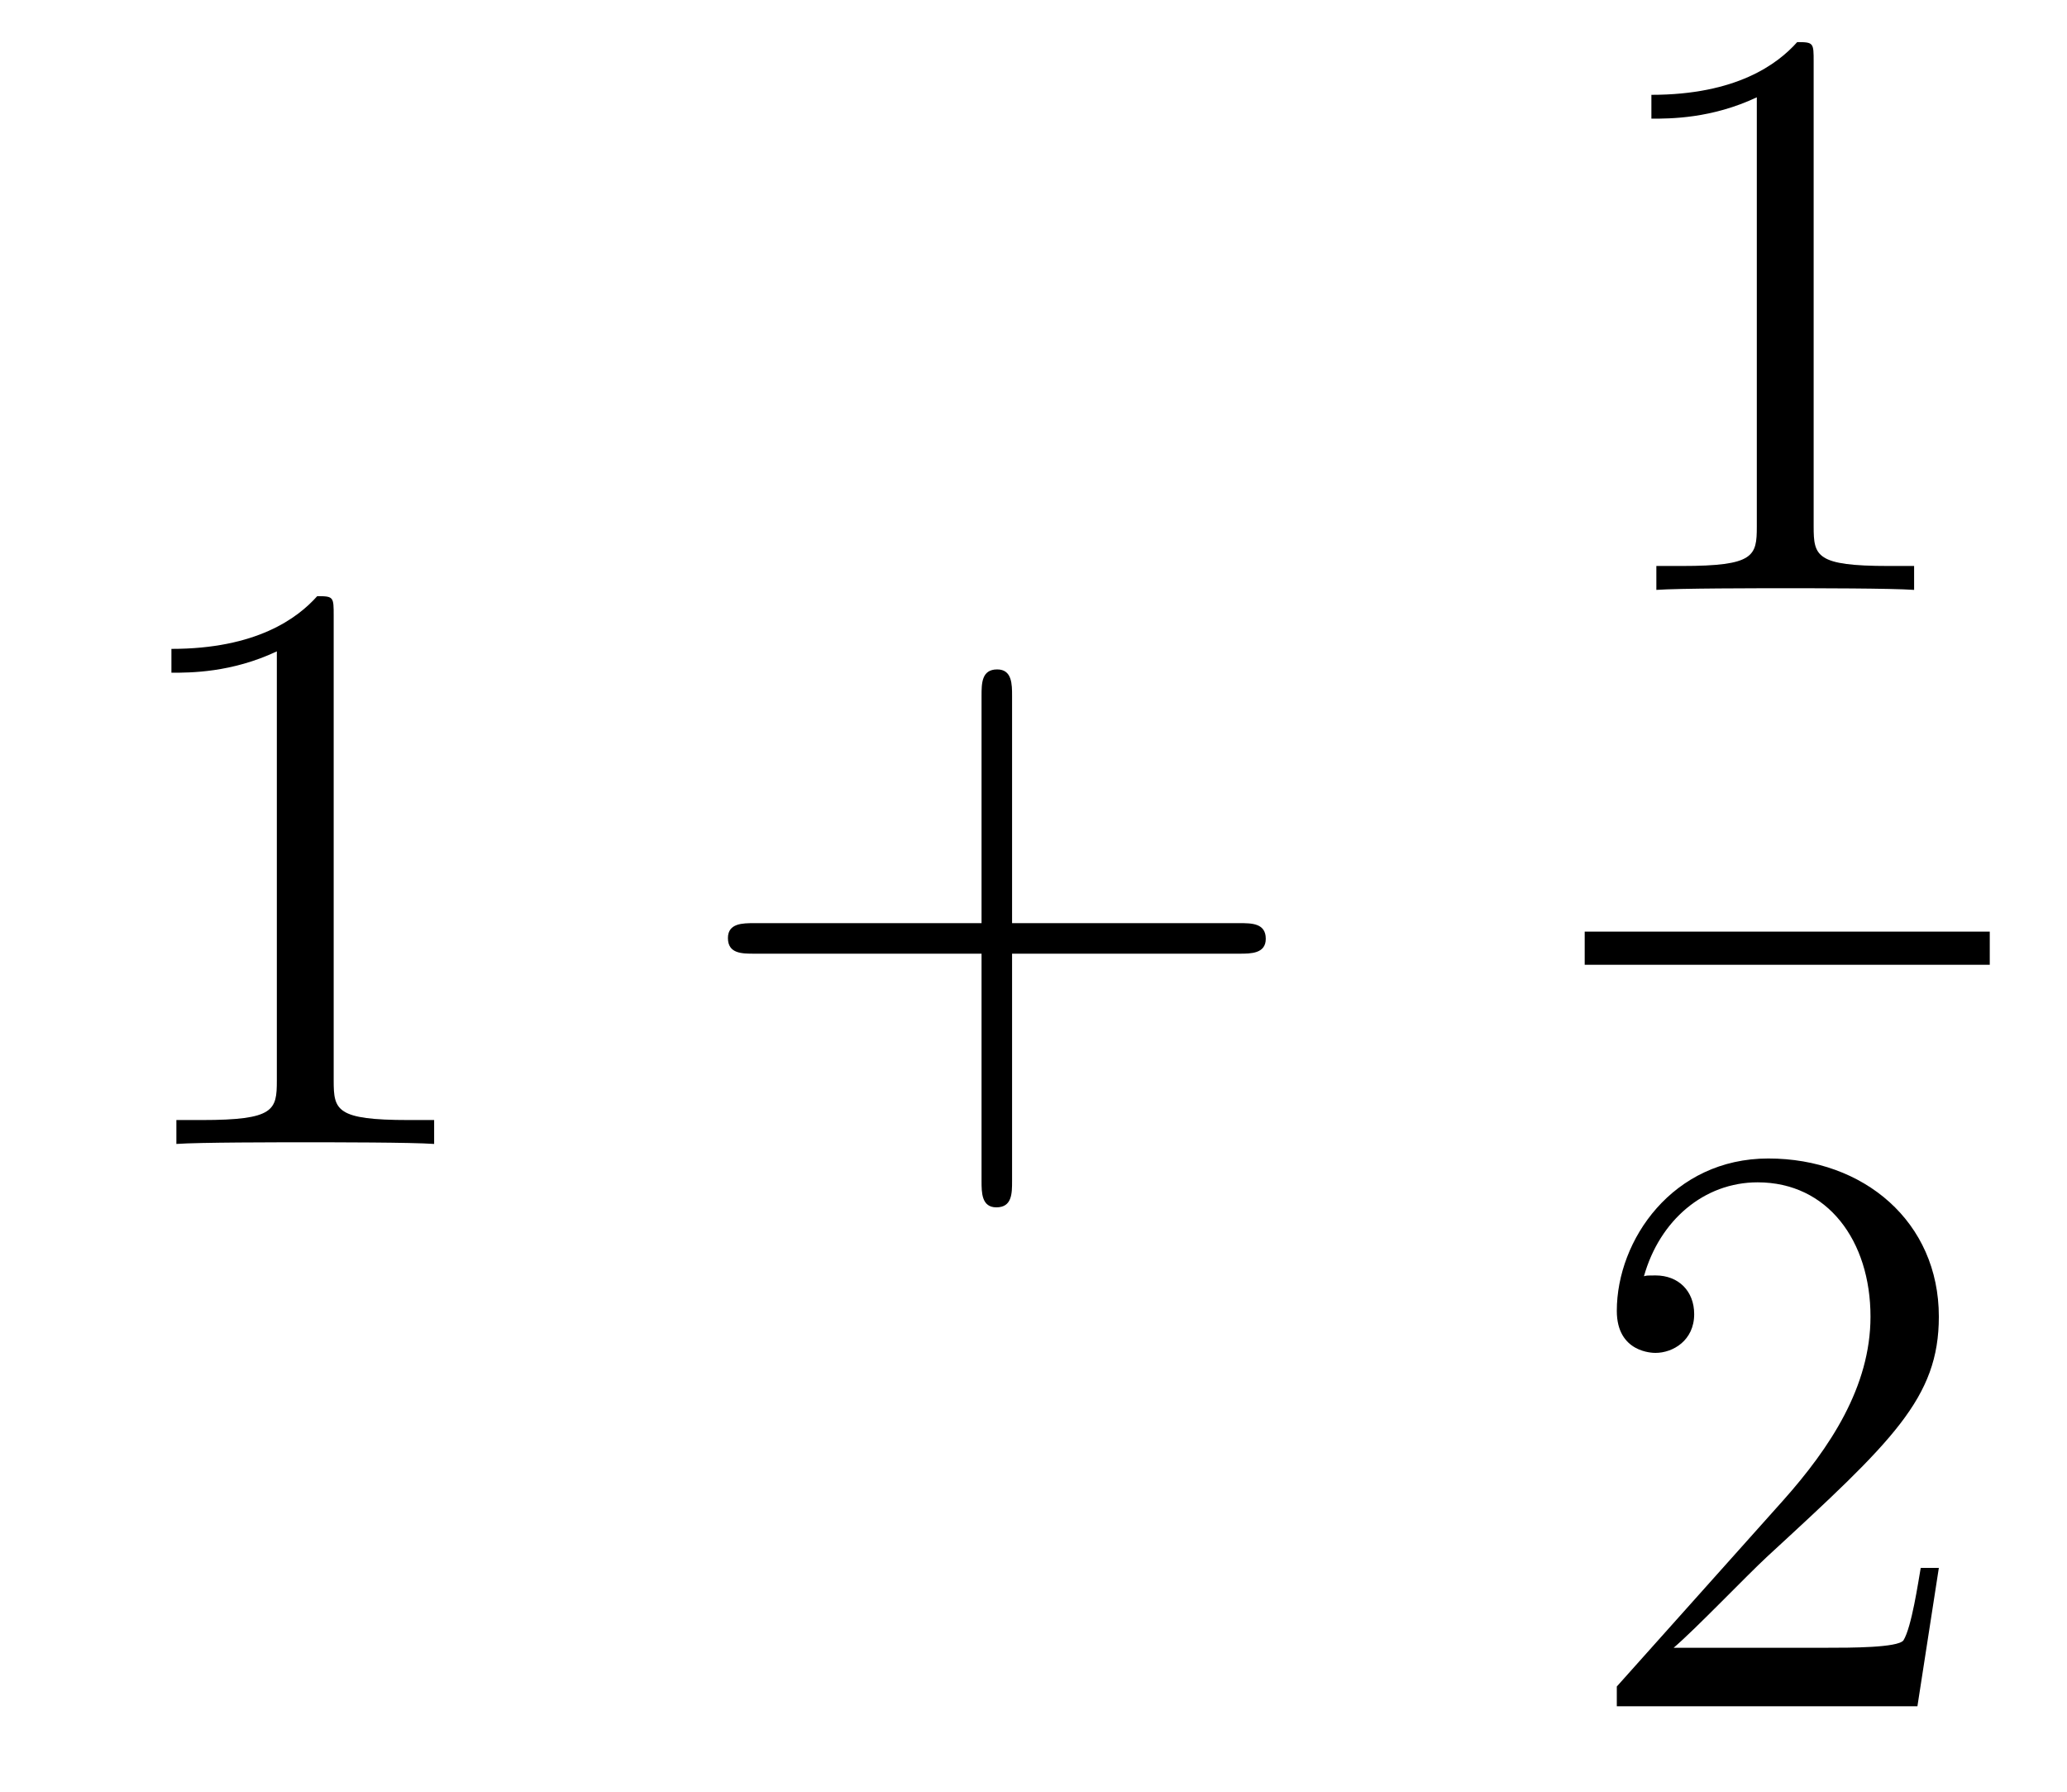 <?xml version='1.0'?>
<!-- This file was generated by dvisvgm 1.14.1 -->
<svg height='26pt' version='1.1' viewBox='0 -26 30 26' width='30pt' xmlns='http://www.w3.org/2000/svg' xmlns:xlink='http://www.w3.org/1999/xlink'>
<g id='page1'>
<g transform='matrix(1 0 0 1 -127 641)'>
<path d='M131.843 -658.062C131.843 -658.338 131.843 -658.349 131.604 -658.349C131.317 -658.027 130.719 -657.584 129.488 -657.584V-657.238C129.763 -657.238 130.36 -657.238 131.018 -657.548V-651.32C131.018 -650.89 130.982 -650.747 129.93 -650.747H129.56V-650.4C129.882 -650.424 131.042 -650.424 131.436 -650.424C131.831 -650.424 132.978 -650.424 133.301 -650.4V-650.747H132.931C131.879 -650.747 131.843 -650.89 131.843 -651.32V-658.062Z' fill-rule='evenodd'/>
<path d='M141.689 -653.161H144.988C145.155 -653.161 145.371 -653.161 145.371 -653.377C145.371 -653.604 145.167 -653.604 144.988 -653.604H141.689V-656.903C141.689 -657.07 141.689 -657.286 141.473 -657.286C141.246 -657.286 141.246 -657.082 141.246 -656.903V-653.604H137.947C137.78 -653.604 137.565 -653.604 137.565 -653.388C137.565 -653.161 137.768 -653.161 137.947 -653.161H141.246V-649.862C141.246 -649.695 141.246 -649.48 141.461 -649.48C141.689 -649.48 141.689 -649.683 141.689 -649.862V-653.161Z' fill-rule='evenodd'/>
<path d='M153.323 -666.102C153.323 -666.378 153.323 -666.389 153.084 -666.389C152.797 -666.067 152.199 -665.624 150.968 -665.624V-665.278C151.243 -665.278 151.84 -665.278 152.498 -665.588V-659.36C152.498 -658.93 152.462 -658.787 151.41 -658.787H151.04V-658.44C151.362 -658.464 152.522 -658.464 152.916 -658.464C153.311 -658.464 154.458 -658.464 154.781 -658.44V-658.787H154.411C153.359 -658.787 153.323 -658.93 153.323 -659.36V-666.102Z' fill-rule='evenodd'/>
<path d='M150 -653H155.879V-653.481H150'/>
<path d='M155.14 -644.248H154.877C154.841 -644.045 154.745 -643.387 154.626 -643.196C154.542 -643.089 153.861 -643.089 153.502 -643.089H151.291C151.613 -643.364 152.343 -644.129 152.653 -644.416C154.47 -646.089 155.14 -646.711 155.14 -647.894C155.14 -649.269 154.052 -650.189 152.665 -650.189C151.279 -650.189 150.466 -649.006 150.466 -647.978C150.466 -647.368 150.992 -647.368 151.028 -647.368C151.279 -647.368 151.589 -647.547 151.589 -647.93C151.589 -648.265 151.362 -648.492 151.028 -648.492C150.92 -648.492 150.896 -648.492 150.86 -648.48C151.088 -649.293 151.733 -649.843 152.51 -649.843C153.526 -649.843 154.148 -648.994 154.148 -647.894C154.148 -646.878 153.562 -645.993 152.881 -645.228L150.466 -642.527V-642.24H154.829L155.14 -644.248Z' fill-rule='evenodd'/>
</g>
</g>
</svg>
